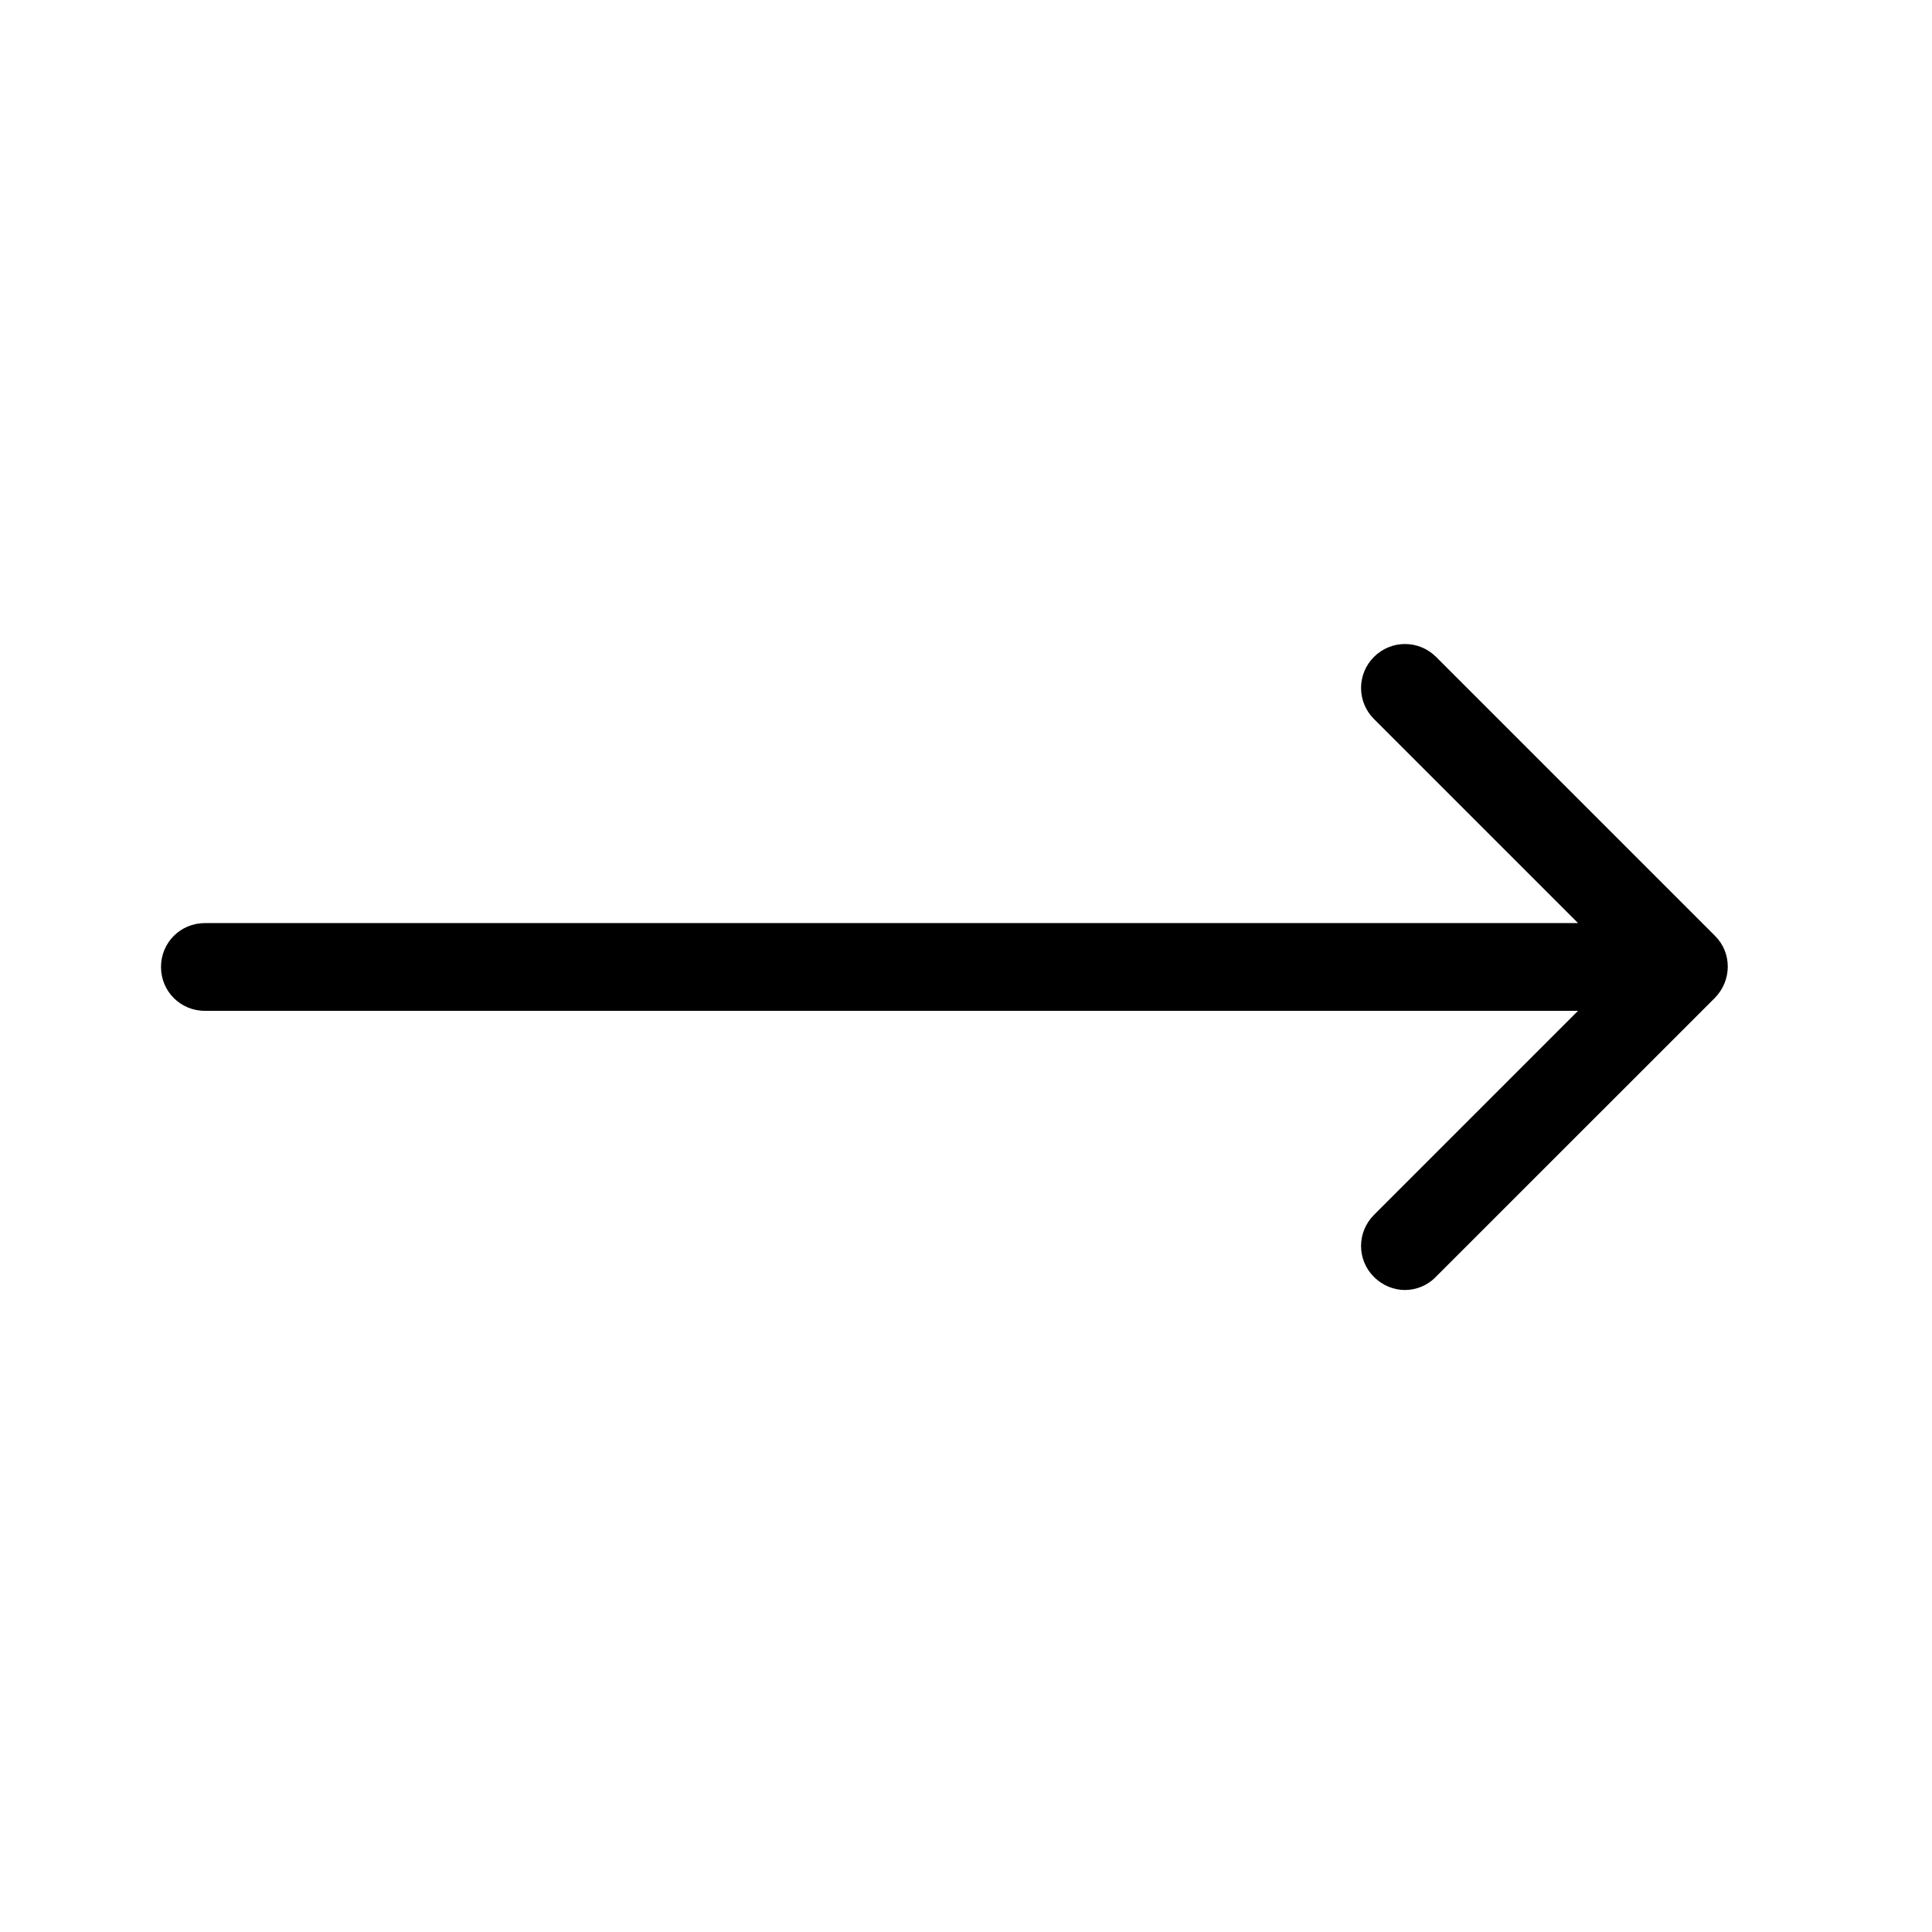 <?xml version="1.0" encoding="UTF-8"?>
<svg width="24px" height="24px" viewBox="0 0 24 24" version="1.1" xmlns="http://www.w3.org/2000/svg" xmlns:xlink="http://www.w3.org/1999/xlink">
    <title>ico_arrow</title>
    <g id="ico_arrow" stroke="none" stroke-width="1" fill="none" fill-rule="evenodd">
        <g id="Group" opacity="0" fill="currentColor">
            <rect id="Rectangle" x="0" y="0" width="24" height="24"></rect>
        </g>
        <path d="M21.303,11.624 L17.839,8.16 C17.625,7.947 17.282,7.947 17.068,8.16 C16.854,8.374 16.854,8.718 17.068,8.932 L19.603,11.467 L2.545,11.467 C2.242,11.467 2,11.709 2,12.012 C2,12.315 2.242,12.557 2.545,12.557 L19.603,12.557 L17.068,15.092 C16.854,15.306 16.854,15.65 17.068,15.863 C17.173,15.968 17.314,16.025 17.451,16.025 C17.588,16.025 17.73,15.972 17.835,15.863 L21.299,12.4 C21.517,12.182 21.517,11.834 21.303,11.624 Z" id="Shape" fill="currentColor" fill-rule="nonzero"></path>
    </g>
</svg>
